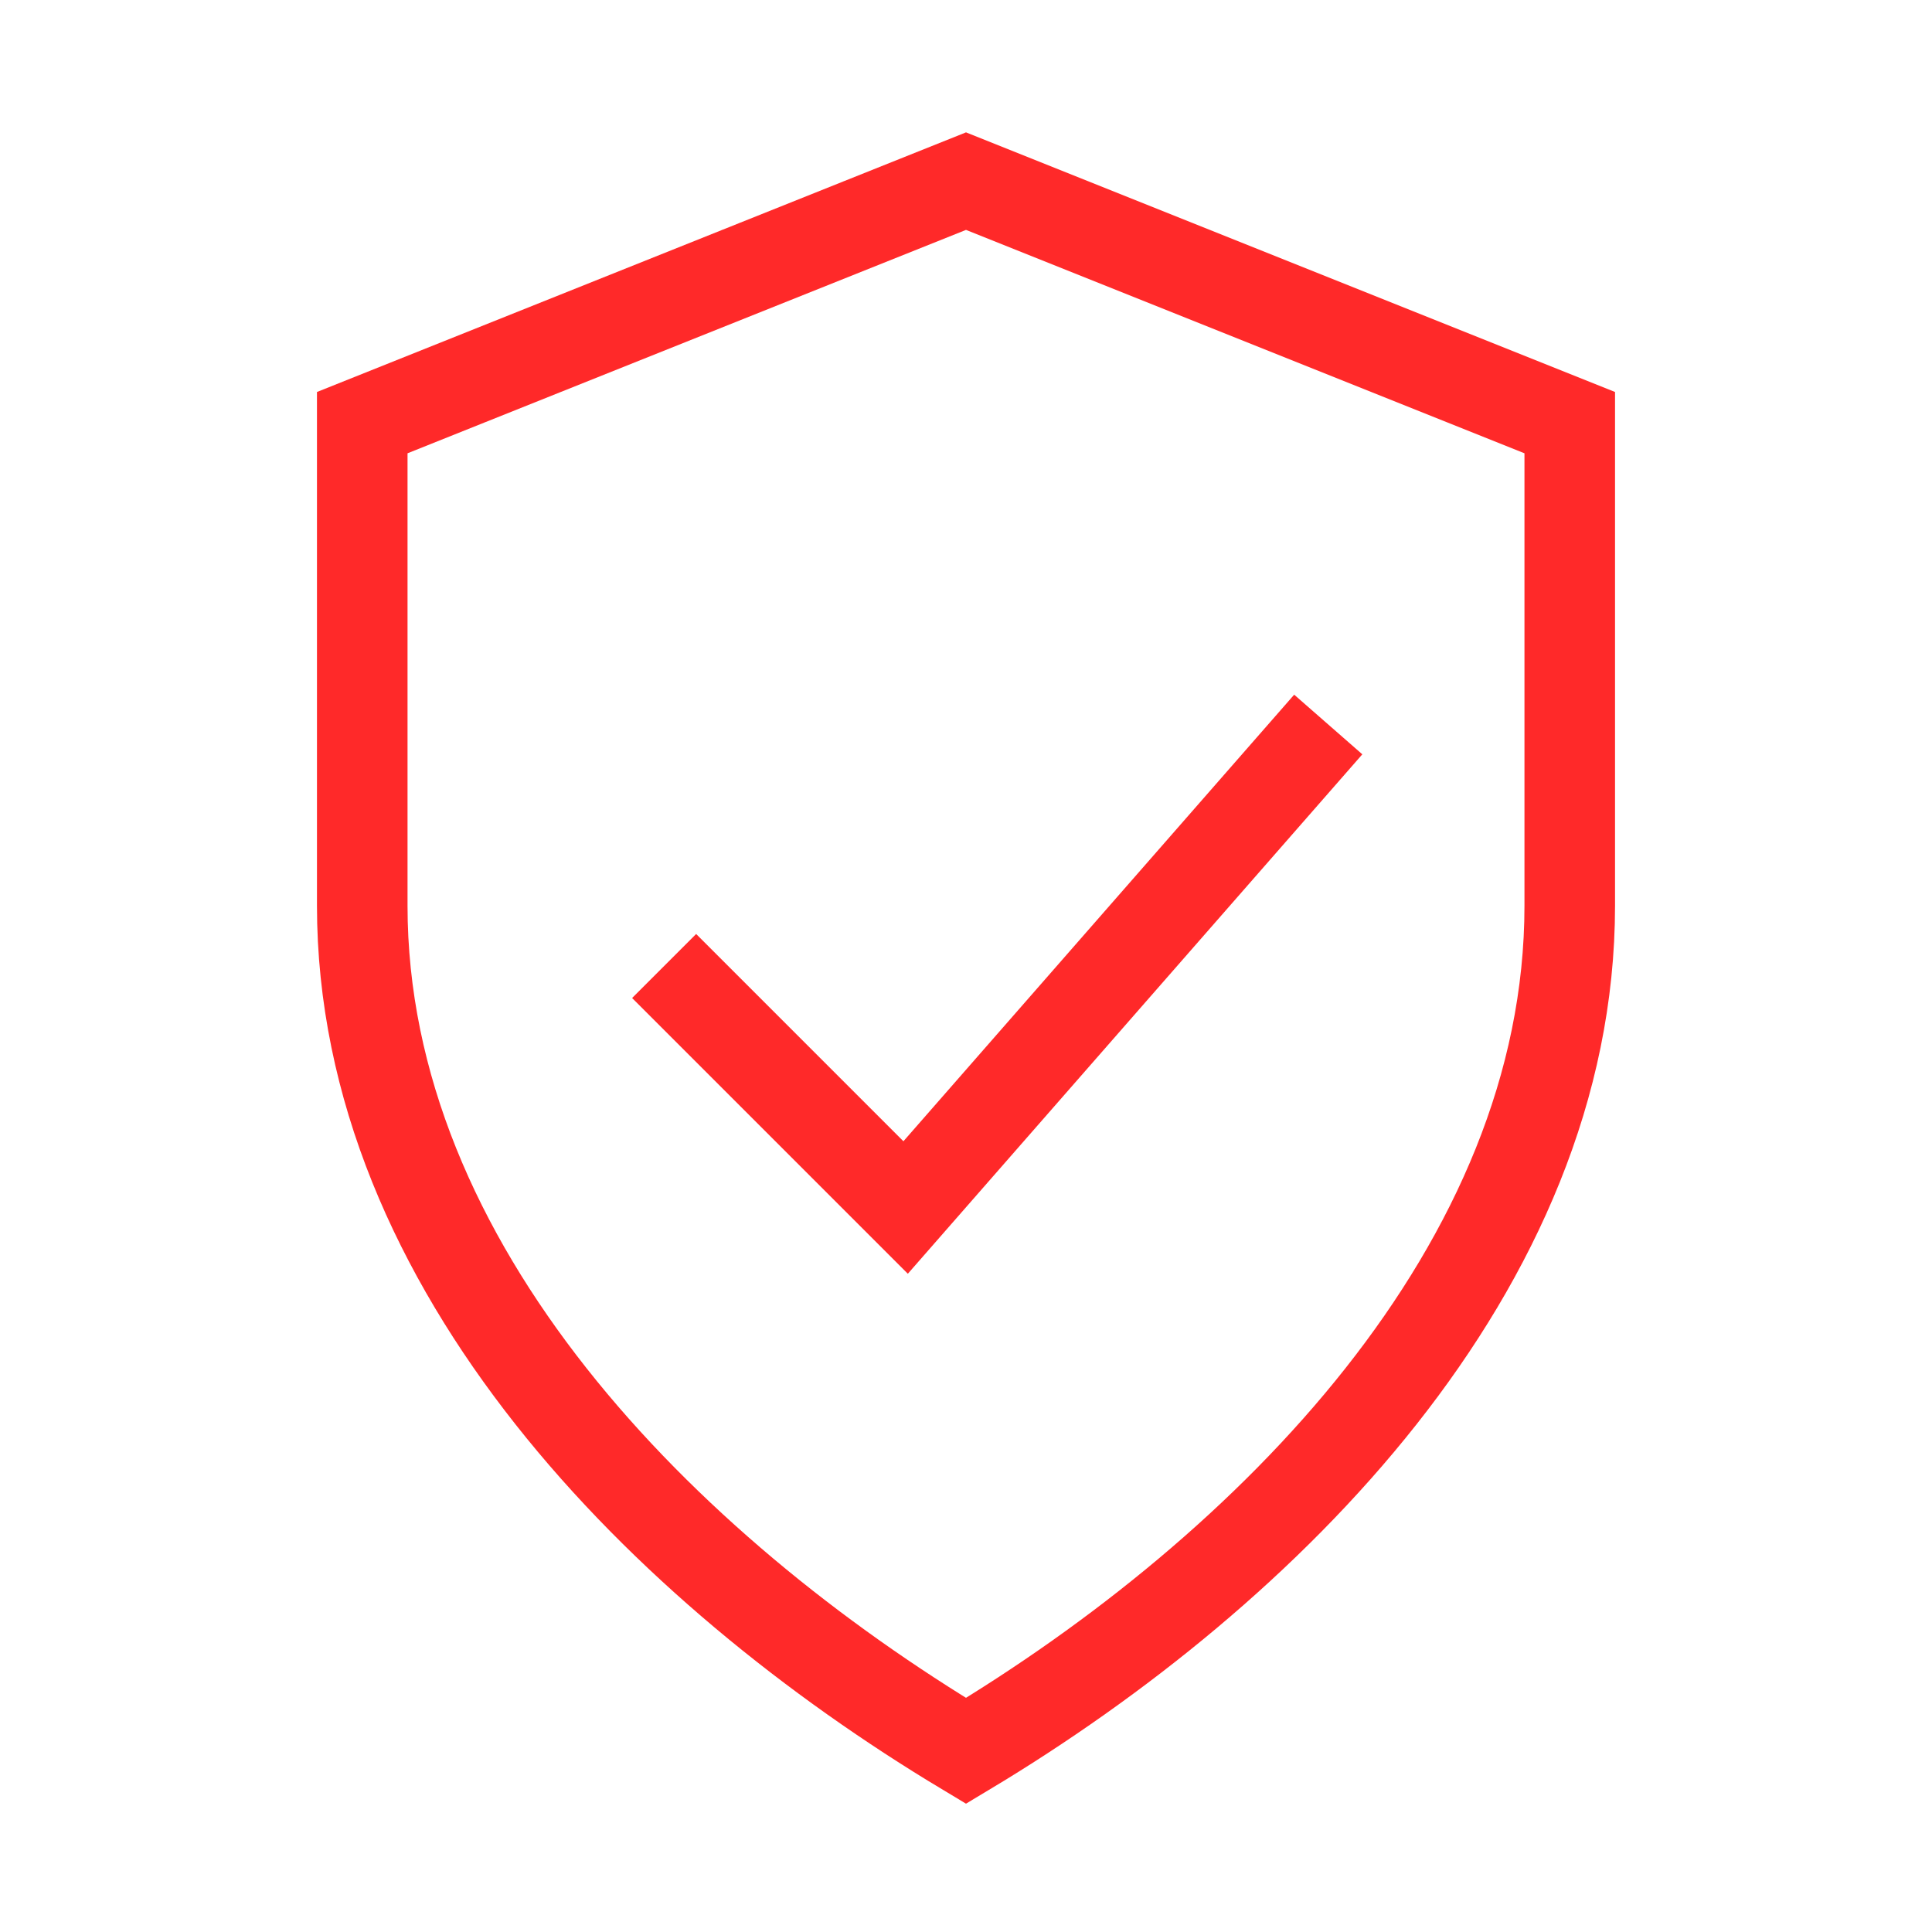 <?xml version="1.0" encoding="UTF-8"?>
<svg xmlns="http://www.w3.org/2000/svg" width="64" height="64" viewBox="0 0 64 64" fill="none">
  <path d="M32 6 L52 14 V30 C52 42 42 52 32 58 C22 52 12 42 12 30 V14 Z" stroke="#ff2929" stroke-width="3" fill="none"></path>
  <path d="M22 32 L30 40 L44 24" stroke="#ff2929" stroke-width="3" fill="none"></path>
</svg>
